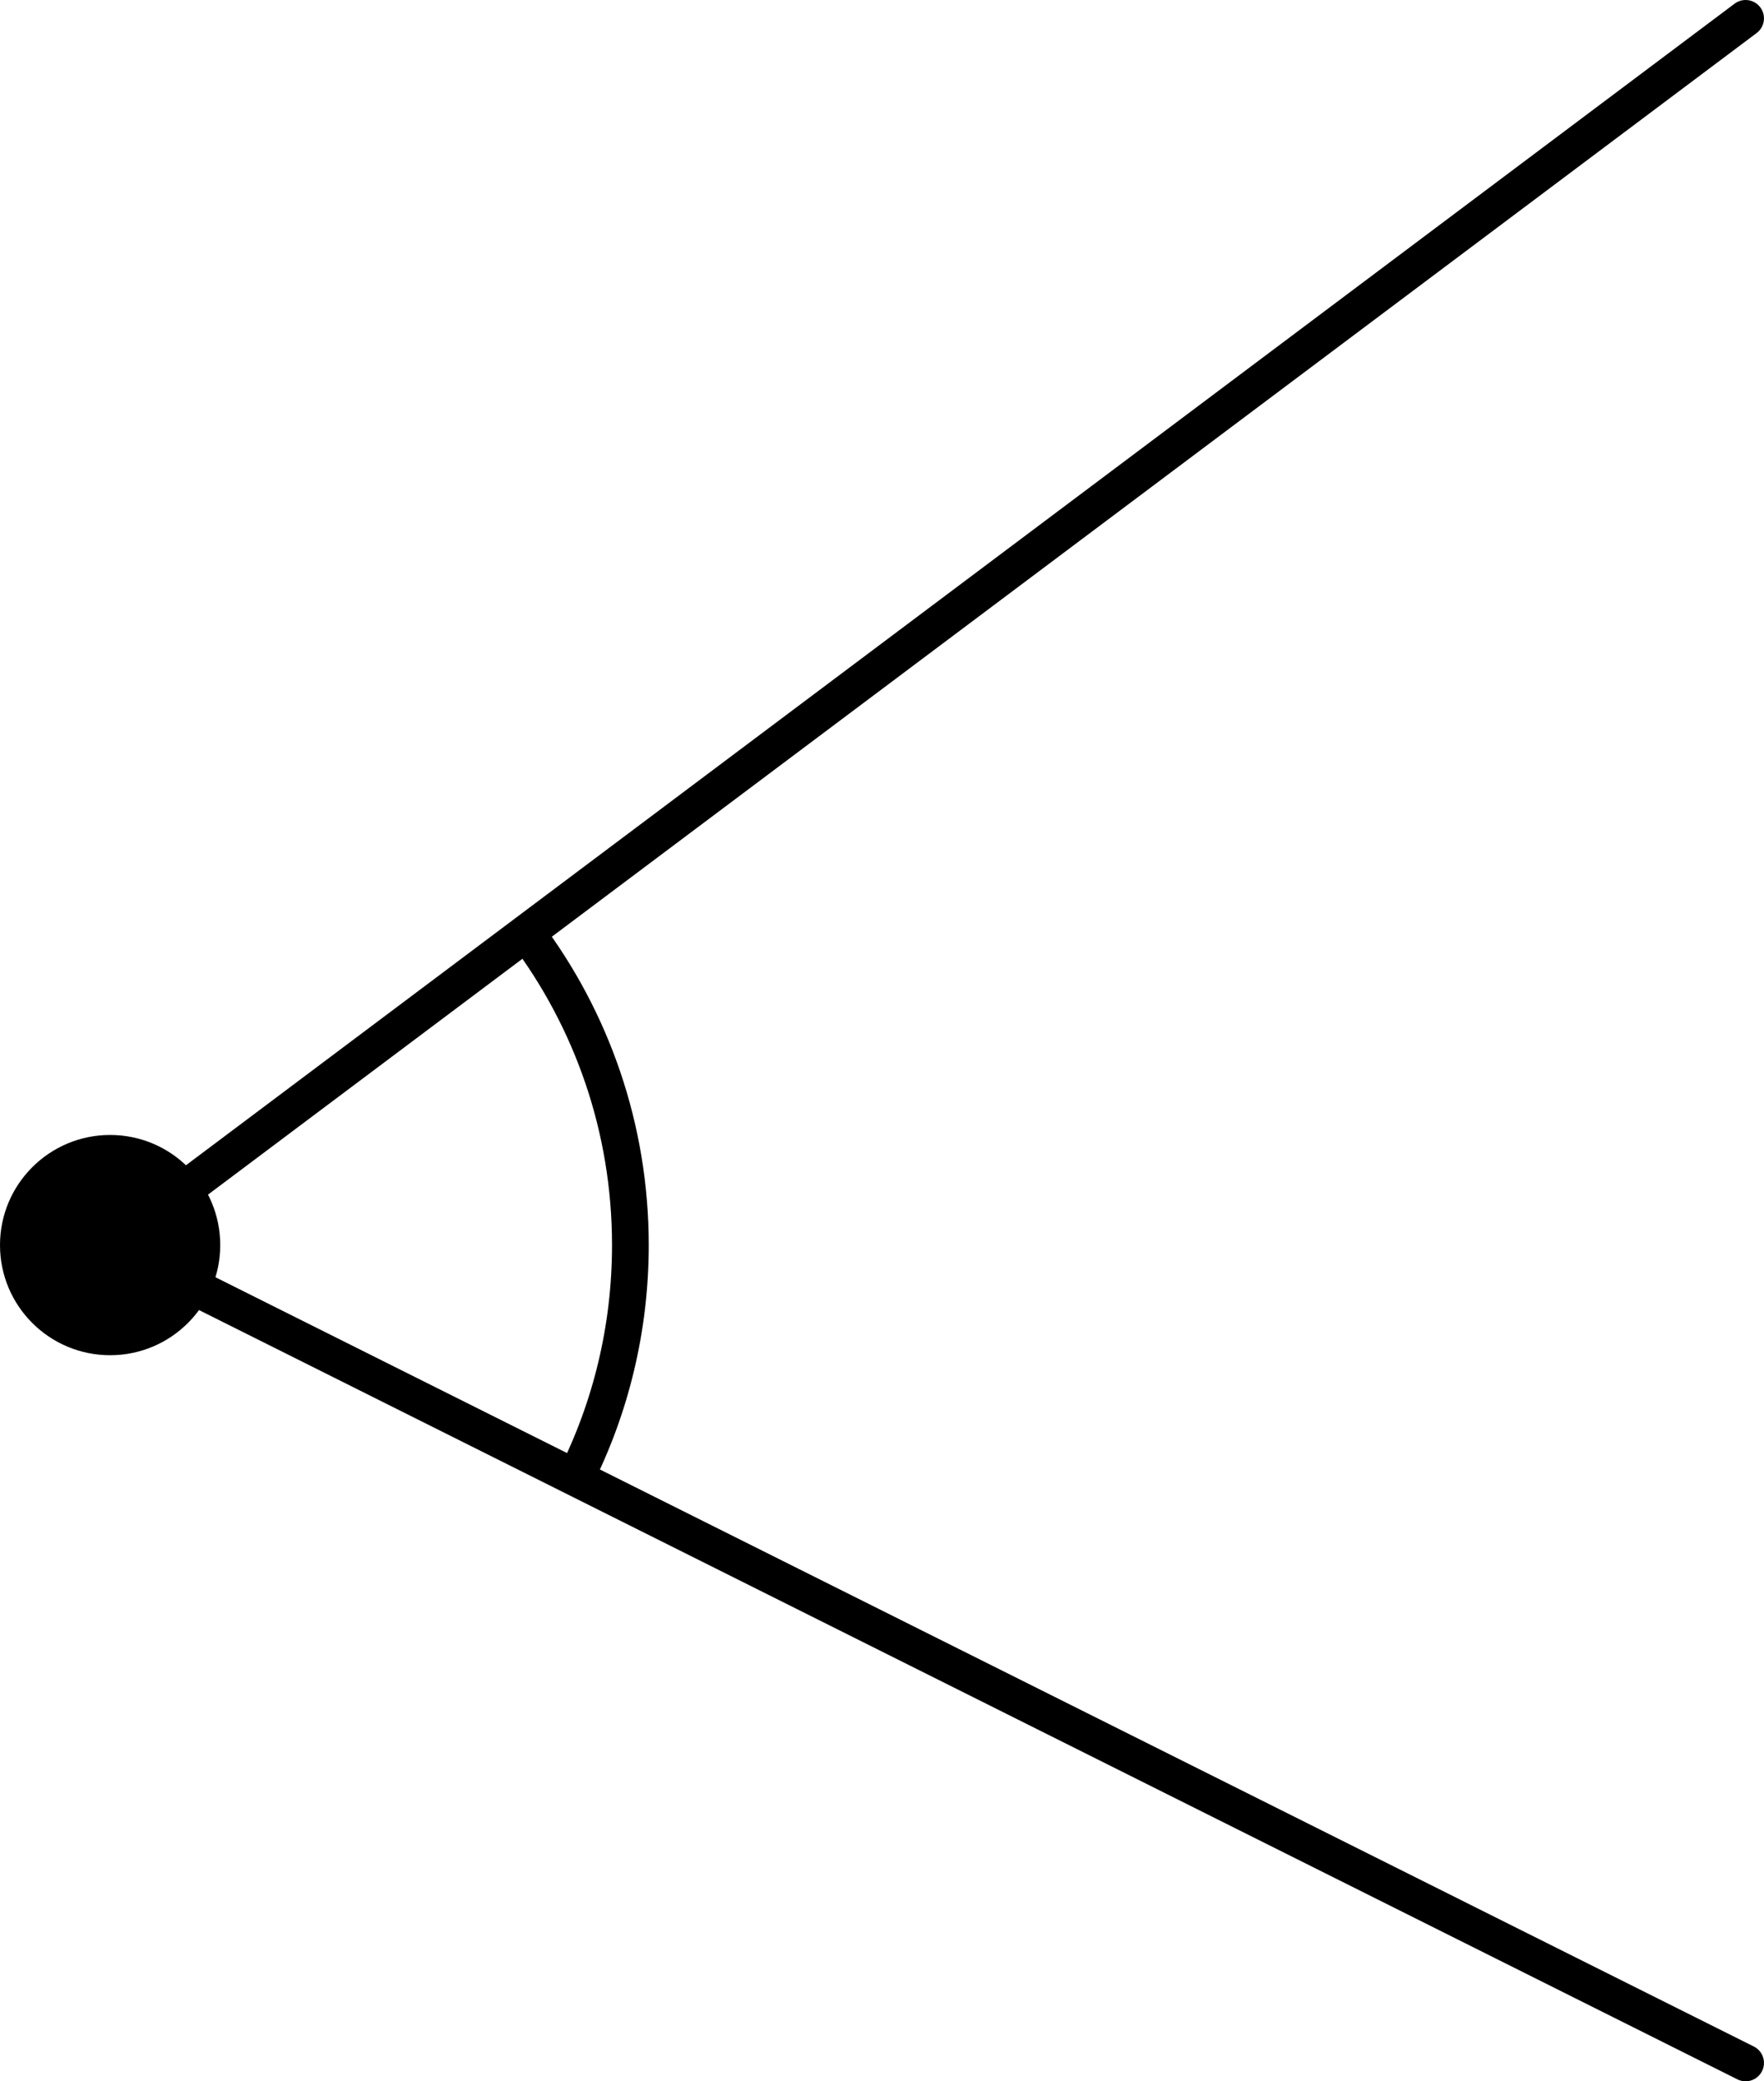 <?xml version='1.0' encoding='ISO-8859-1'?>
<!DOCTYPE svg PUBLIC "-//W3C//DTD SVG 1.1//EN" "http://www.w3.org/Graphics/SVG/1.1/DTD/svg11.dtd">
<!-- This file was generated by dvisvgm 1.0.11 () -->
<!-- Mon Apr  5 13:14:31 2021 -->
<svg height='56.905pt' version='1.1' viewBox='56.621 54.06 48.235 56.905' width='48.235pt' xmlns='http://www.w3.org/2000/svg' xmlns:xlink='http://www.w3.org/1999/xlink'>
<g id='page1'>
<g transform='matrix(1 0 0 1 59.632 88.103)'>
<path d='M 0 0L 44.721 -33.541' fill='none' stroke='#000000' stroke-linecap='round' stroke-linejoin='round' stroke-miterlimit='10.037' stroke-width='1.004'/>
</g>
<g transform='matrix(1 0 0 1 59.632 88.103)'>
<path d='M 0 0L 44.721 22.361' fill='none' stroke='#000000' stroke-linecap='round' stroke-linejoin='round' stroke-miterlimit='10.037' stroke-width='1.004'/>
</g>
<g transform='matrix(1 0 0 1 59.632 88.103)'>
<circle cx='0' cy='-0' r='3.011' fill='#000000'/>
</g>
<g transform='matrix(1 0 0 1 59.632 88.103)'>
<path d='M 12.727 6.364C 13.687 4.449 14.226 2.287 14.226 0C 14.226 -3.203 13.168 -6.159 11.382 -8.536' fill='none' stroke='#000000' stroke-linecap='butt' stroke-linejoin='round' stroke-miterlimit='10.037' stroke-width='1.004'/>
</g></g>
</svg>
